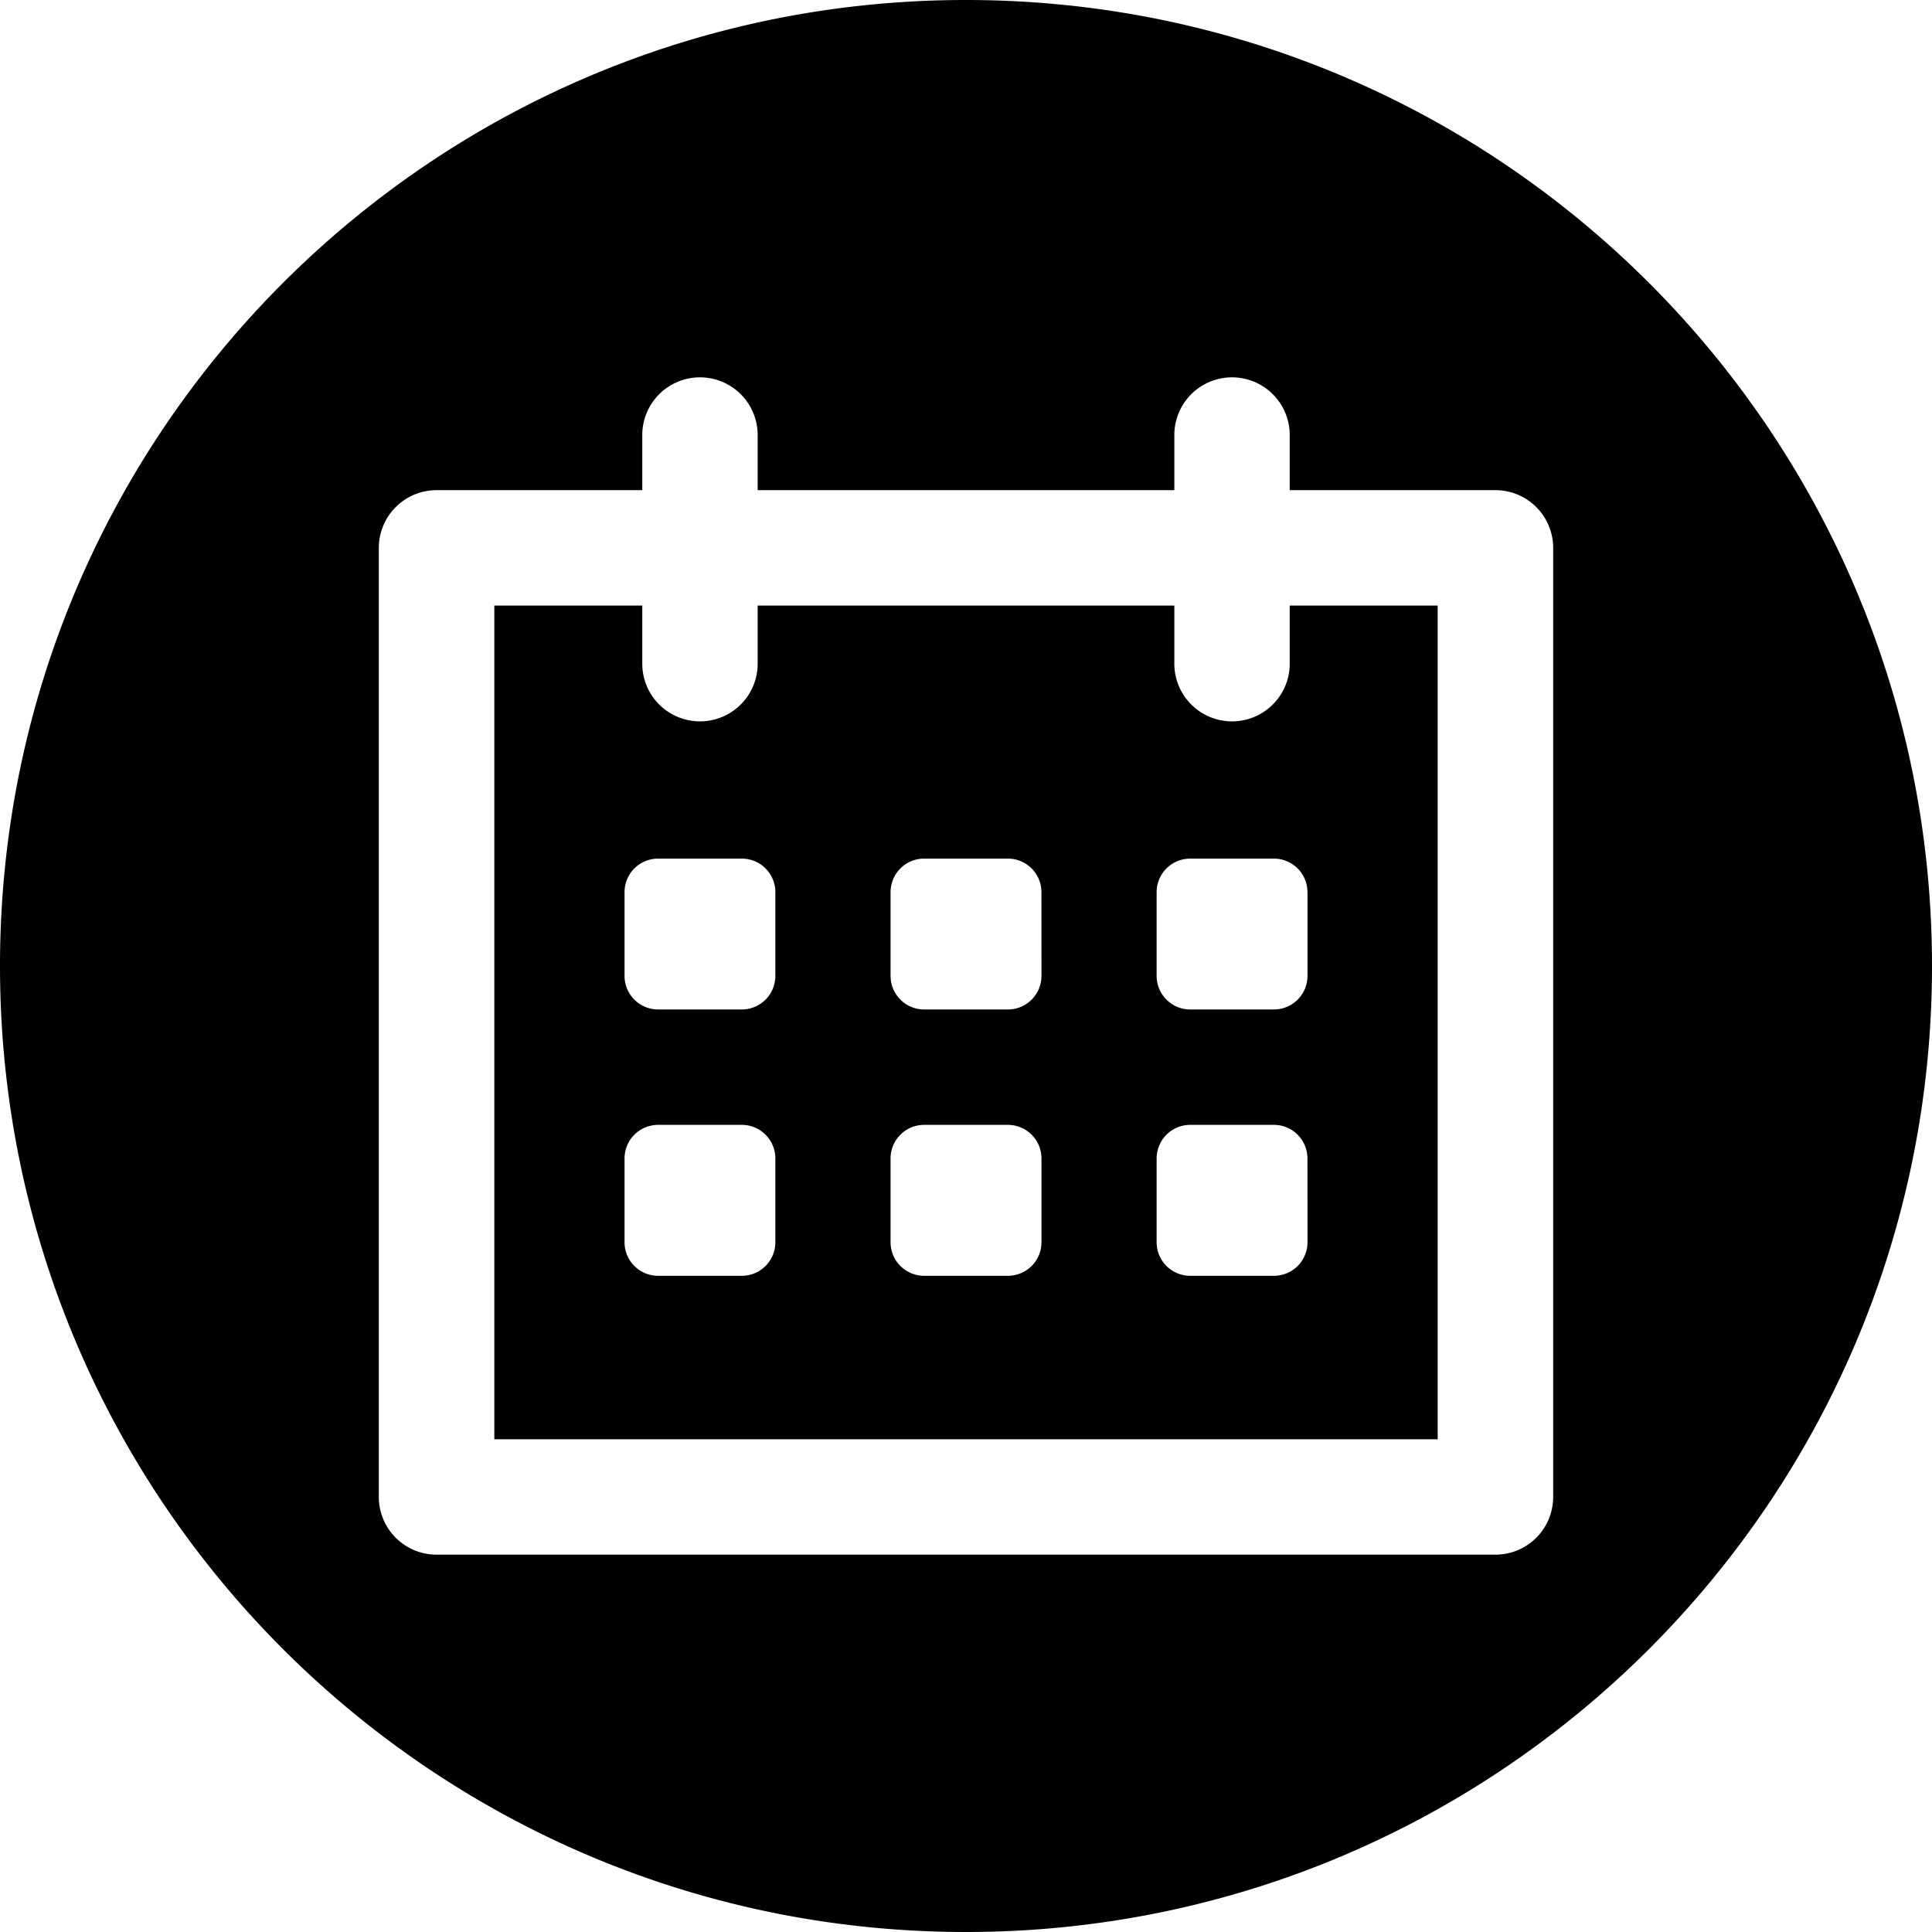 <svg xmlns="http://www.w3.org/2000/svg" version="1.1" xmlns:xlink="http://www.w3.org/1999/xlink" xmlns:svgjs="http://svgjs.com/svgjs" width="512" height="512" x="0" y="0" viewBox="0 0 512 512" style="enable-background:new 0 0 512 512" xml:space="preserve" class=""><g><g data-name="Layer 2"><path d="M341.79 175.88a15.29 15.29 0 0 1-30.58 0v-15.4H200.79v15.4a15.29 15.29 0 0 1-30.58 0v-15.4H131v220.94h250V160.48h-39.21ZM205.48 329.2a8.89 8.89 0 0 1-8.89 8.9H174.4a8.89 8.89 0 0 1-8.89-8.9V307a8.9 8.9 0 0 1 8.89-8.9h22.19a8.9 8.9 0 0 1 8.89 8.9Zm0-70.58a8.9 8.9 0 0 1-8.89 8.9H174.4a8.9 8.9 0 0 1-8.89-8.9v-22.19a8.89 8.89 0 0 1 8.89-8.89h22.19a8.89 8.89 0 0 1 8.89 8.89ZM276 329.2a8.89 8.89 0 0 1-8.9 8.9h-22.19a8.89 8.89 0 0 1-8.9-8.9V307a8.9 8.9 0 0 1 8.9-8.9h22.18A8.9 8.9 0 0 1 276 307Zm0-70.58a8.9 8.9 0 0 1-8.9 8.9h-22.19a8.9 8.9 0 0 1-8.9-8.9v-22.19a8.89 8.89 0 0 1 8.9-8.89h22.18a8.89 8.89 0 0 1 8.9 8.89Zm70.5 70.58a8.89 8.89 0 0 1-8.89 8.9h-22.2a8.89 8.89 0 0 1-8.89-8.9V307a8.9 8.9 0 0 1 8.89-8.9h22.19a8.9 8.9 0 0 1 8.89 8.9Zm0-92.77v22.19a8.9 8.9 0 0 1-8.89 8.9h-22.2a8.9 8.9 0 0 1-8.89-8.9v-22.19a8.89 8.89 0 0 1 8.89-8.89h22.19a8.89 8.89 0 0 1 8.89 8.89Z" fill="#000000" data-original="#000000" class=""></path><path d="M256 0C114.62 0 0 114.62 0 256s114.62 256 256 256 256-114.62 256-256S397.38 0 256 0Zm155.61 396.71A15.3 15.3 0 0 1 396.32 412H115.68a15.3 15.3 0 0 1-15.29-15.29V145.19a15.3 15.3 0 0 1 15.29-15.29h54.53v-14.61a15.29 15.29 0 0 1 30.58 0v14.61h110.42v-14.61a15.29 15.29 0 0 1 30.58 0v14.61h54.53a15.3 15.3 0 0 1 15.29 15.29Z" fill="#000000" data-original="#000000" class=""></path></g></g></svg>